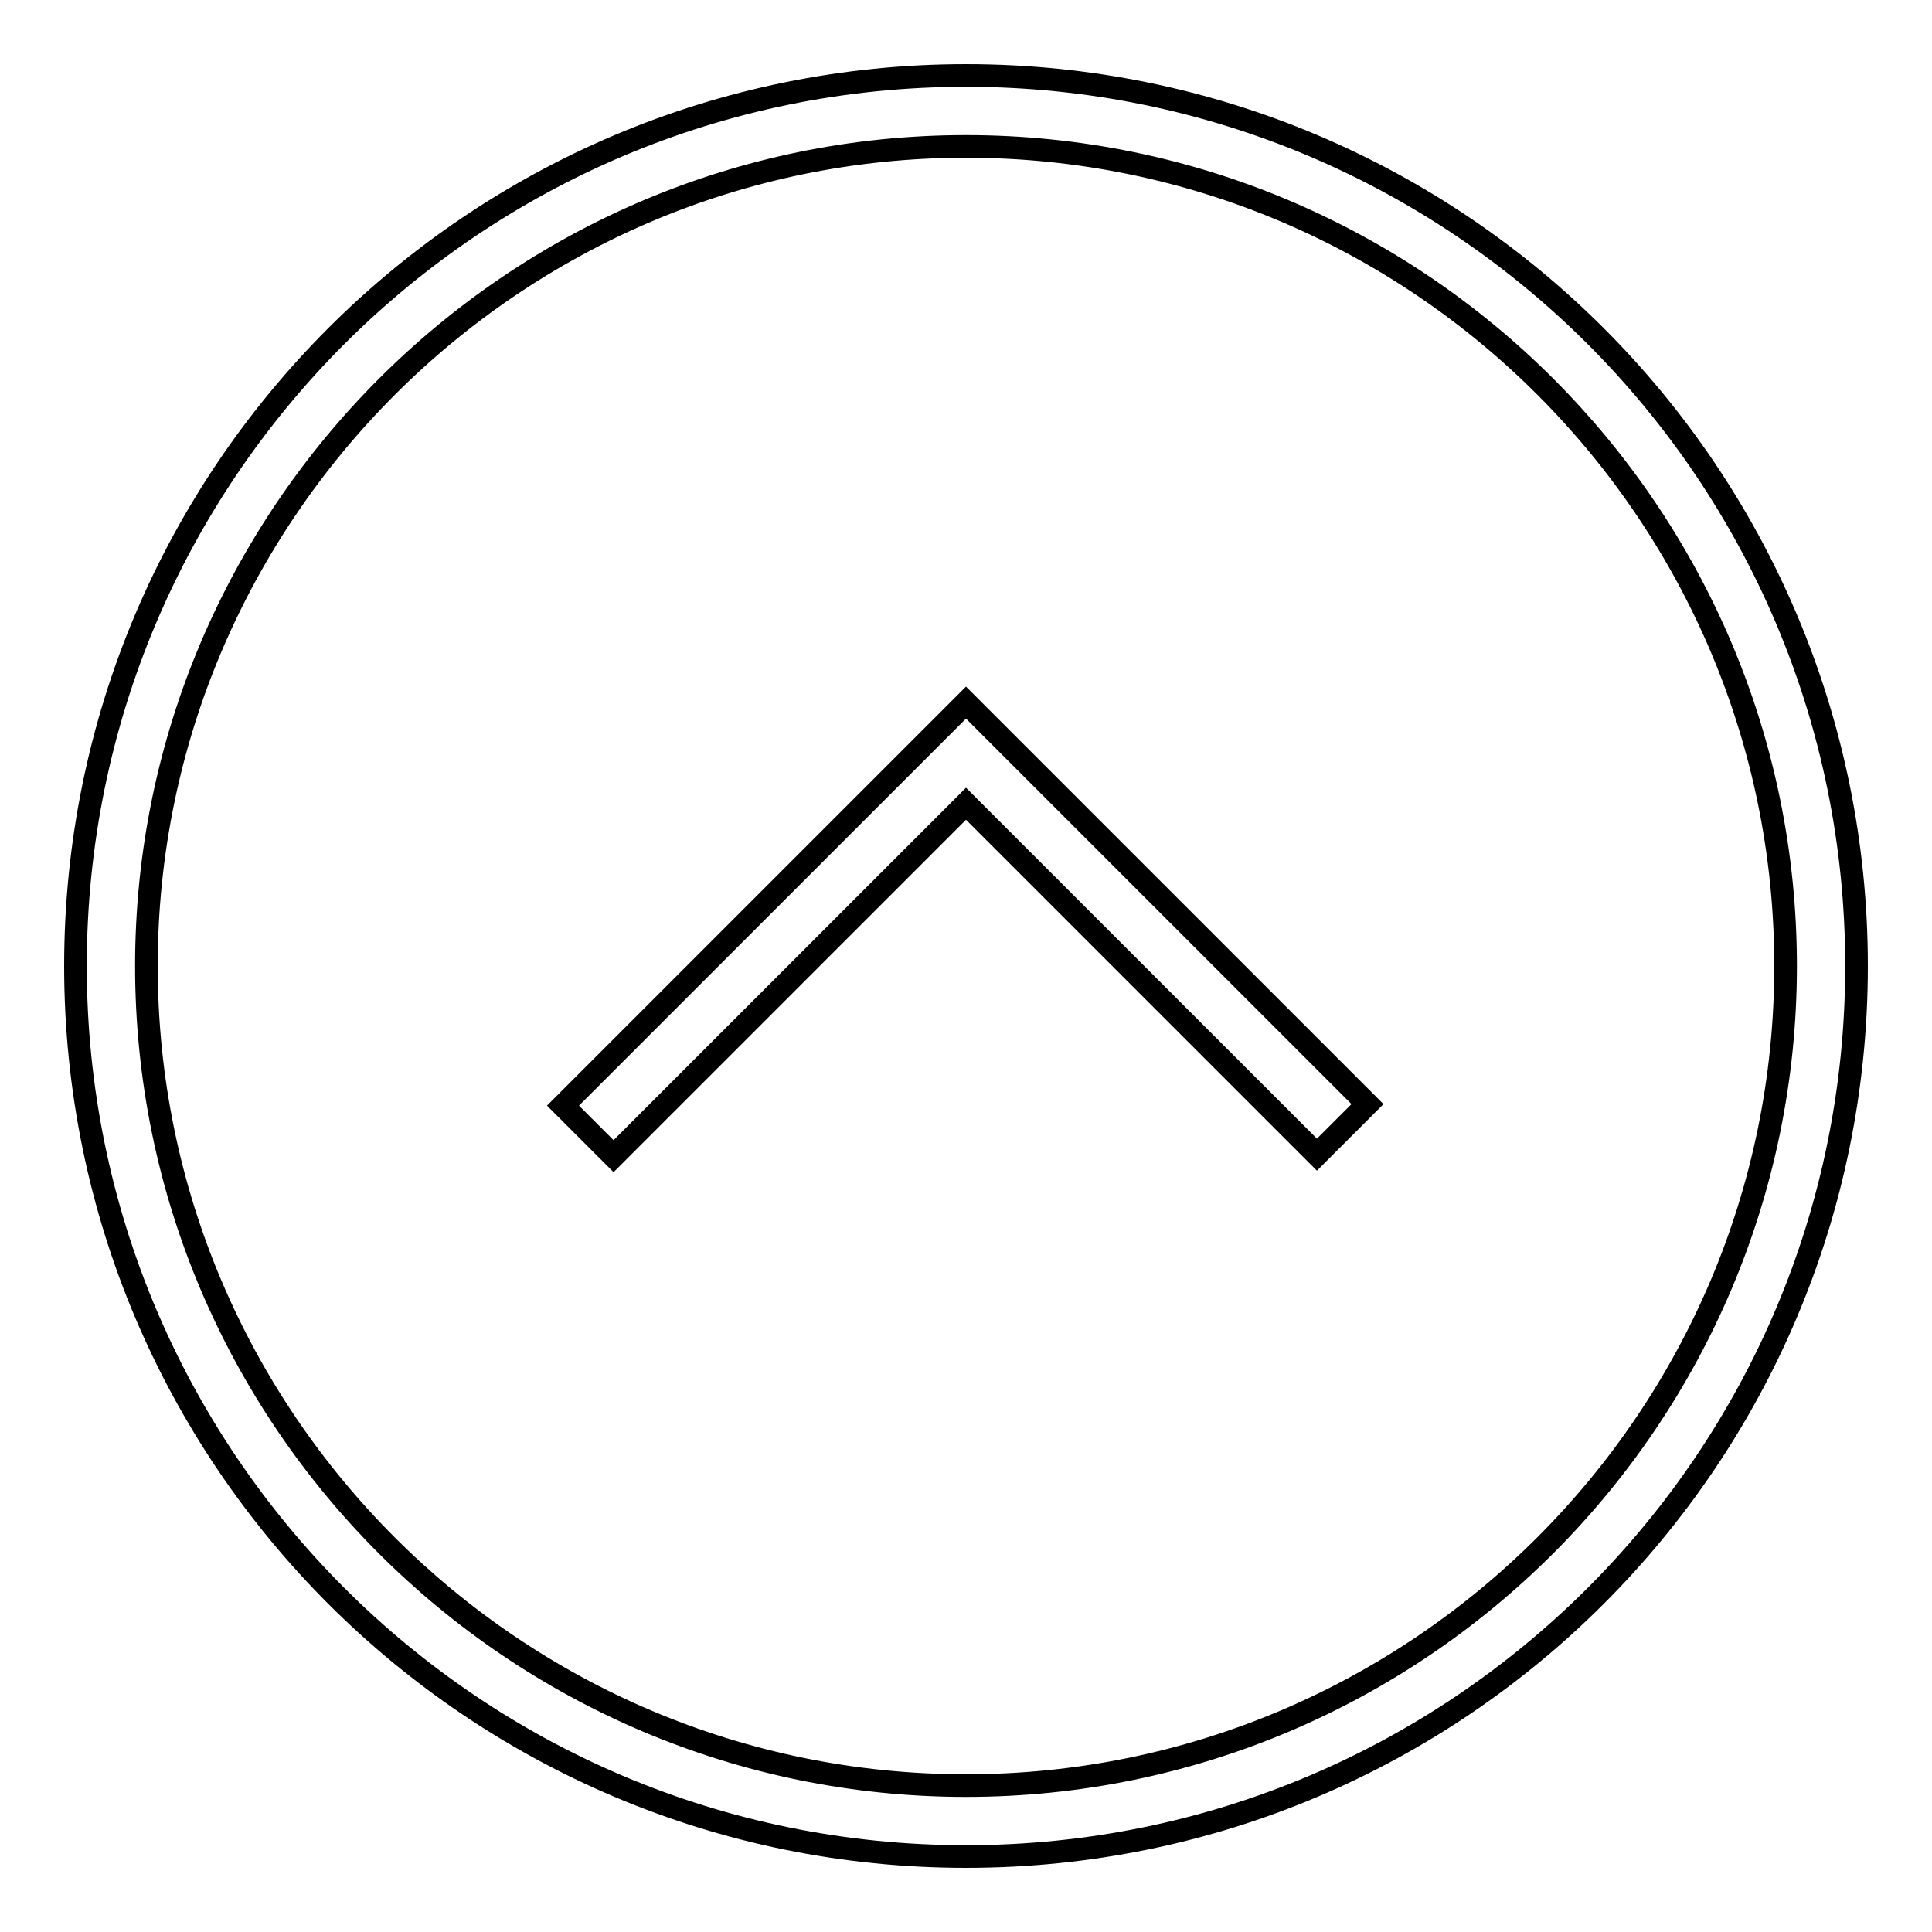 <?xml version="1.0" encoding="utf-8"?>
<!-- Svg Vector Icons : http://www.onlinewebfonts.com/icon -->
<!DOCTYPE svg PUBLIC "-//W3C//DTD SVG 1.1//EN" "http://www.w3.org/Graphics/SVG/1.1/DTD/svg11.dtd">
<svg version="1.1" xmlns="http://www.w3.org/2000/svg" xmlns:xlink="http://www.w3.org/1999/xlink" x="0px" y="0px" viewBox="0 0 256 256" enable-background="new 0 0 256 256" xml:space="preserve">
<g> <path stroke-width="3" fill-opacity="0" stroke="#000000"  d="M128,246c65.2,0,118-52.8,118-118S193.2,10,128,10C62.8,10,10,62.8,10,128S62.8,246,128,246z M128,19.4 c59.9,0,108.6,48.7,108.6,108.6S187.9,236.6,128,236.6S19.4,187.9,19.4,128C19.4,68.2,68.1,19.4,128,19.4z M134.7,99.8l-6.7-6.7 l-53.4,53.4l6.7,6.7l46.7-46.7l46.5,46.5l6.7-6.7l-26.7-26.7L134.7,99.8z"/></g>
</svg>